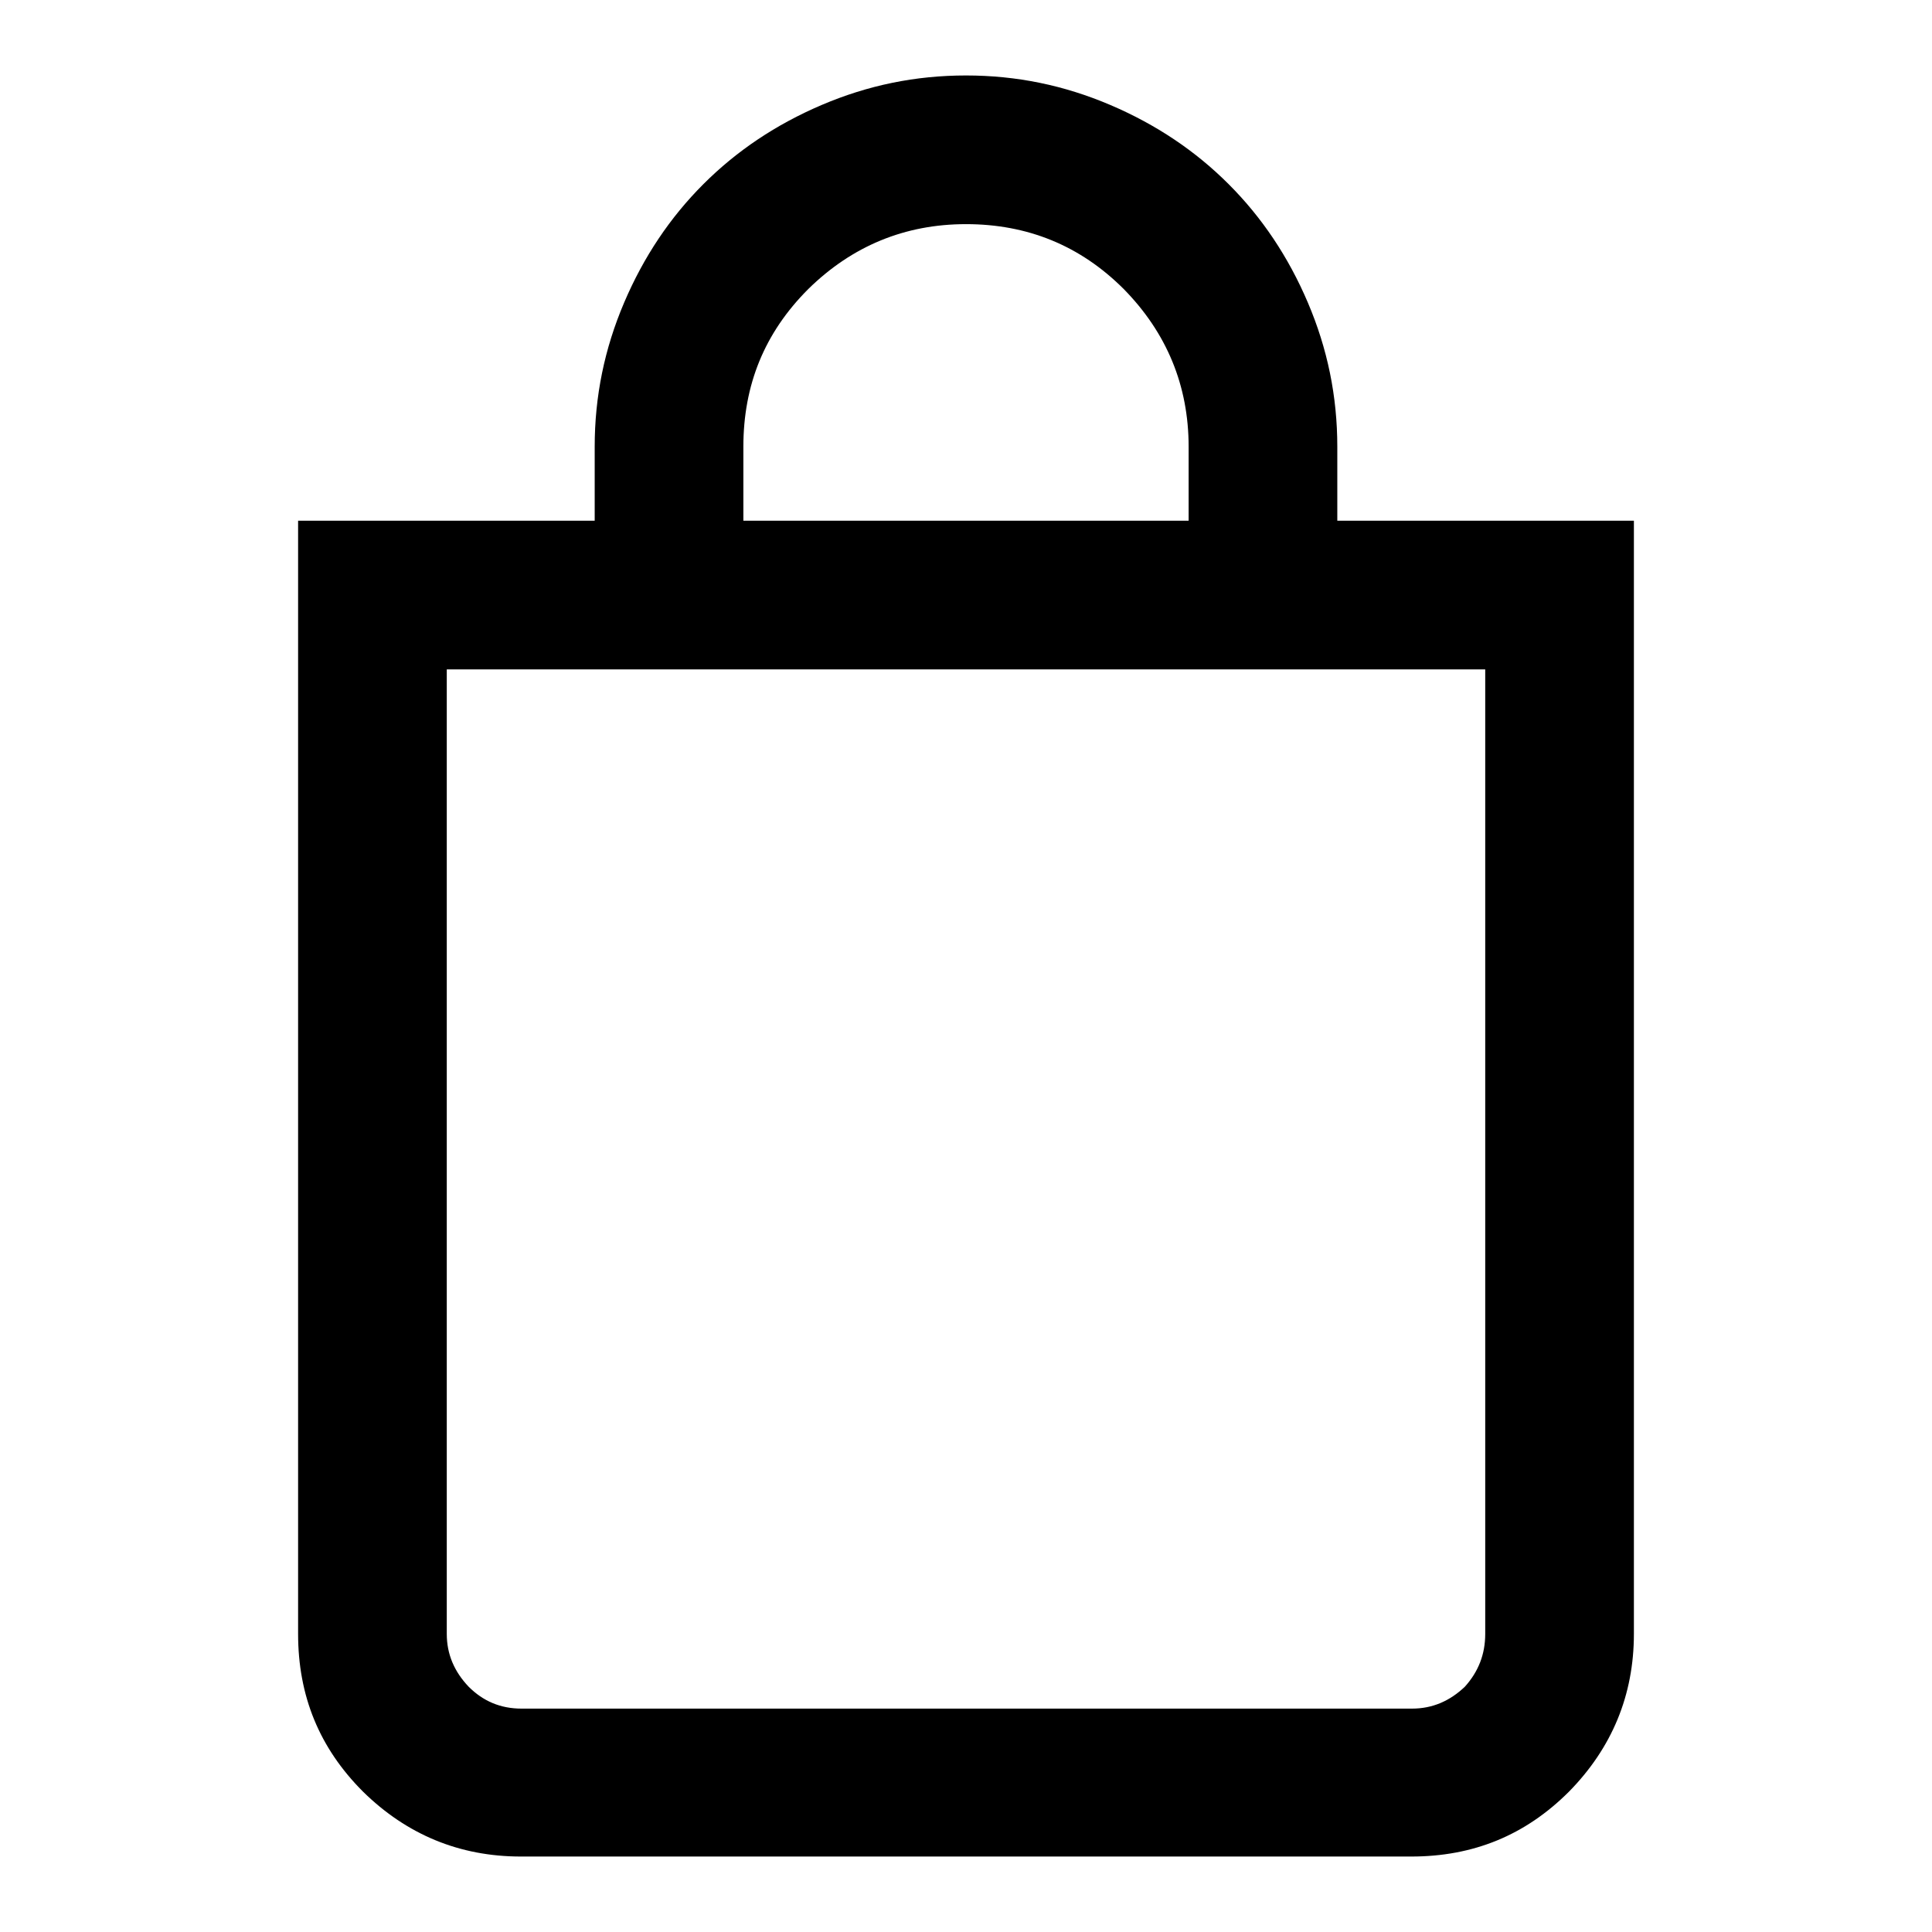 <?xml version="1.0" encoding="utf-8"?>
<!-- Svg Vector Icons : http://www.onlinewebfonts.com/icon -->
<!DOCTYPE svg PUBLIC "-//W3C//DTD SVG 1.1//EN" "http://www.w3.org/Graphics/SVG/1.1/DTD/svg11.dtd">
<svg version="1.1" xmlns="http://www.w3.org/2000/svg" xmlns:xlink="http://www.w3.org/1999/xlink" x="0px" y="0px" viewBox="0 0 256 256" enable-background="new 0 0 256 256" xml:space="preserve">
<g> <path fill="#000000" d="M128,10c6.7,0,13,1.3,19.1,3.9c6.1,2.6,11.3,6.1,15.7,10.5c4.4,4.4,7.9,9.6,10.5,15.7 c2.6,6.1,3.9,12.4,3.9,19.1V69h39.3v147.5c0,8.1-2.9,15.1-8.6,20.9c-5.8,5.8-12.7,8.6-20.9,8.6H69c-8.1,0-15.1-2.9-20.9-8.6 c-5.8-5.8-8.6-12.7-8.6-20.9V69h39.3v-9.8c0-6.7,1.3-13,3.9-19.1c2.6-6.1,6.1-11.3,10.5-15.7c4.4-4.4,9.6-7.9,15.7-10.5 C115,11.3,121.3,10,128,10z M196.8,216.5V88.7H59.2v127.8c0,2.7,1,5,2.9,7c1.9,1.9,4.2,2.9,7,2.9h118c2.7,0,5-1,7-2.9 C195.9,221.5,196.8,219.2,196.8,216.5L196.8,216.5z M128,29.7c-8.1,0-15.1,2.9-20.9,8.6c-5.8,5.8-8.6,12.7-8.6,20.9V69h59v-9.8 c0-8.1-2.9-15.1-8.6-20.9C143.1,32.5,136.1,29.7,128,29.7z"/></g>
</svg>